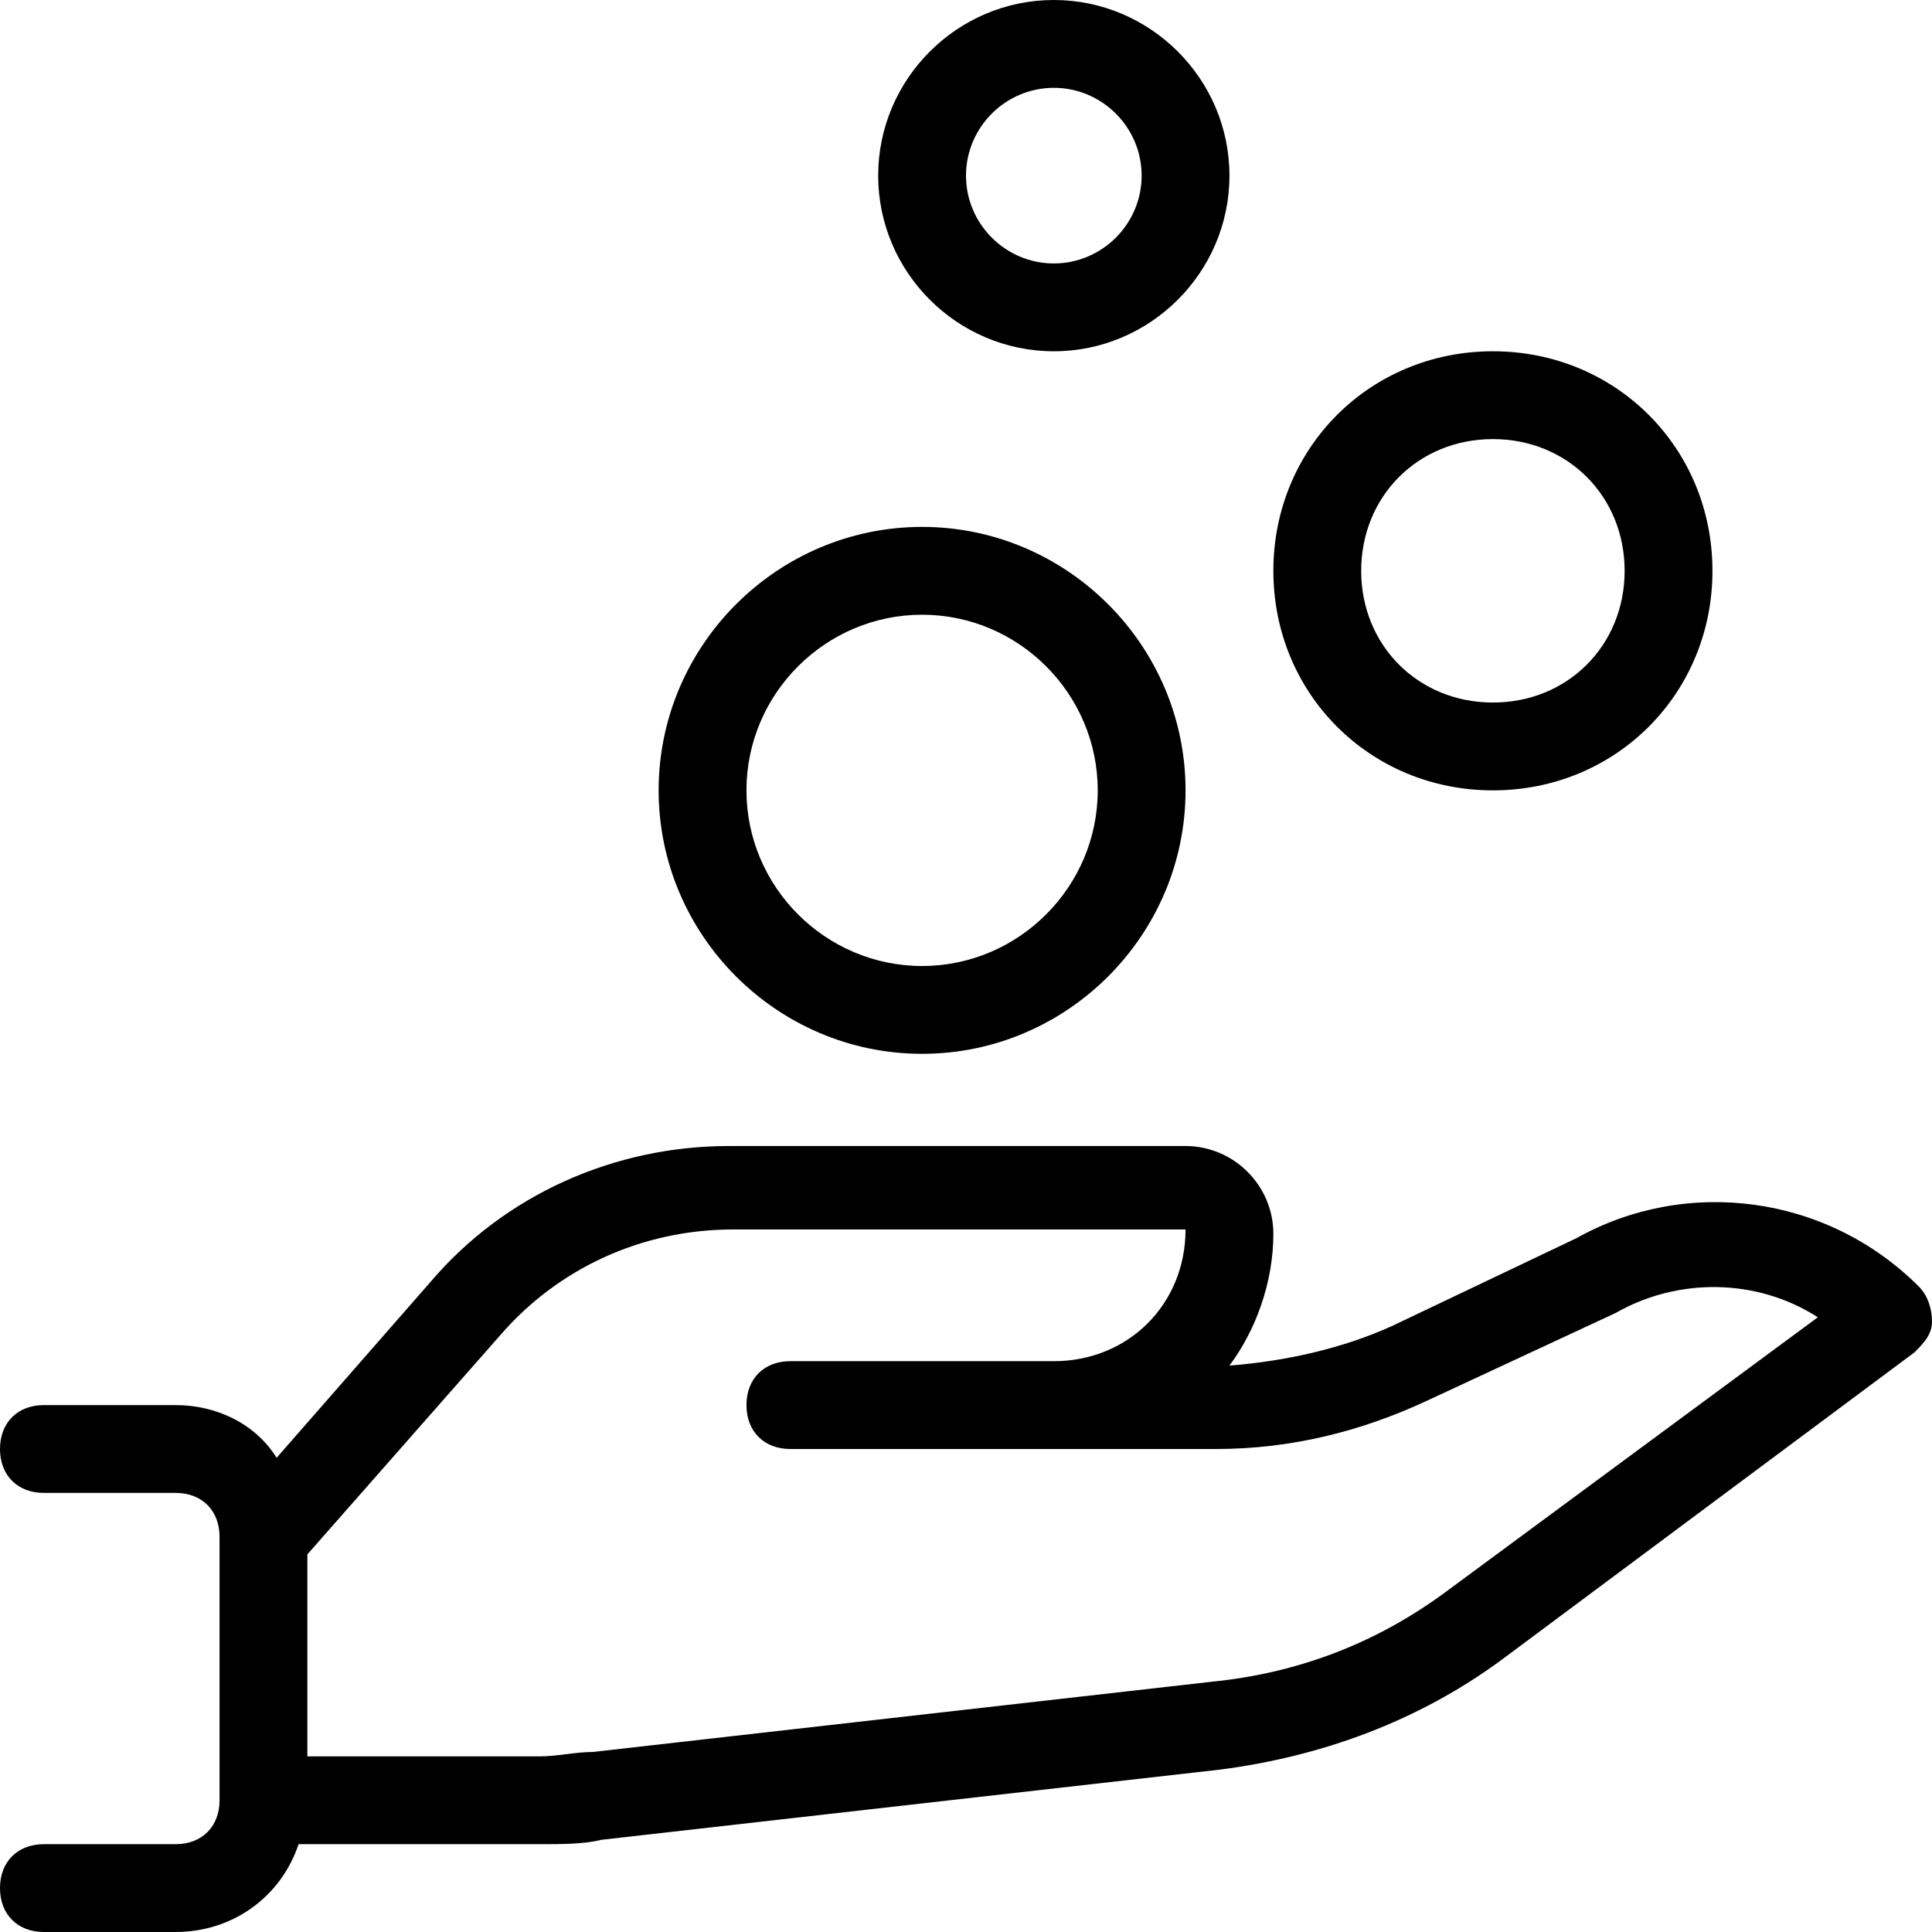 <svg xmlns="http://www.w3.org/2000/svg" xmlns:xlink="http://www.w3.org/1999/xlink" id="Layer_1" x="0px" y="0px" viewBox="0 0 44 44" xml:space="preserve">
<g>
	<path d="M43.7,29.3c-2.1-2.1-5.3-2.5-7.8-1.1l-4.2,2c-1.1,0.5-2.4,0.8-3.7,0.9c0.6-0.8,1-1.9,1-3c0-1.1-0.9-2-2-2H16.6   c-2.6,0-5.1,1.1-6.8,3.1l-3.5,4C5.8,32.4,4.9,32,4,32H1c-0.6,0-1,0.4-1,1s0.4,1,1,1h3c0.6,0,1,0.4,1,1v6c0,0.6-0.4,1-1,1H1   c-0.6,0-1,0.4-1,1s0.4,1,1,1h3c1.3,0,2.4-0.8,2.8-2h5.5c0.5,0,1,0,1.4-0.1l14.1-1.6c2.3-0.3,4.5-1.1,6.4-2.5l9.4-7   c0.2-0.2,0.4-0.4,0.4-0.7S43.9,29.5,43.7,29.3z M33,36.2c-1.6,1.2-3.4,1.9-5.4,2.1l-14.1,1.6c-0.4,0-0.8,0.1-1.2,0.1H7v-4.6l4.4-5   c1.3-1.5,3.2-2.4,5.3-2.4H27c0,1.7-1.3,3-3,3h-1h-5c-0.6,0-1,0.4-1,1s0.4,1,1,1h5h1h3.7c1.7,0,3.3-0.4,4.8-1.1l4.3-2   c1.4-0.8,3.2-0.8,4.6,0.1L33,36.2z"></path>
	<path d="M21,24c3.3,0,6-2.7,6-6s-2.7-6-6-6s-6,2.7-6,6S17.7,24,21,24z M21,14c2.2,0,4,1.8,4,4s-1.8,4-4,4c-2.2,0-4-1.8-4-4   S18.8,14,21,14z"></path>
	<path d="M34,18c2.8,0,5-2.2,5-5s-2.2-5-5-5s-5,2.2-5,5S31.2,18,34,18z M34,10c1.7,0,3,1.3,3,3s-1.3,3-3,3s-3-1.3-3-3S32.3,10,34,10   z"></path>
	<path d="M24,8c2.2,0,4-1.8,4-4s-1.8-4-4-4c-2.2,0-4,1.8-4,4S21.8,8,24,8z M24,2c1.1,0,2,0.9,2,2s-0.9,2-2,2c-1.1,0-2-0.9-2-2   S22.9,2,24,2z"></path>
</g>
</svg>